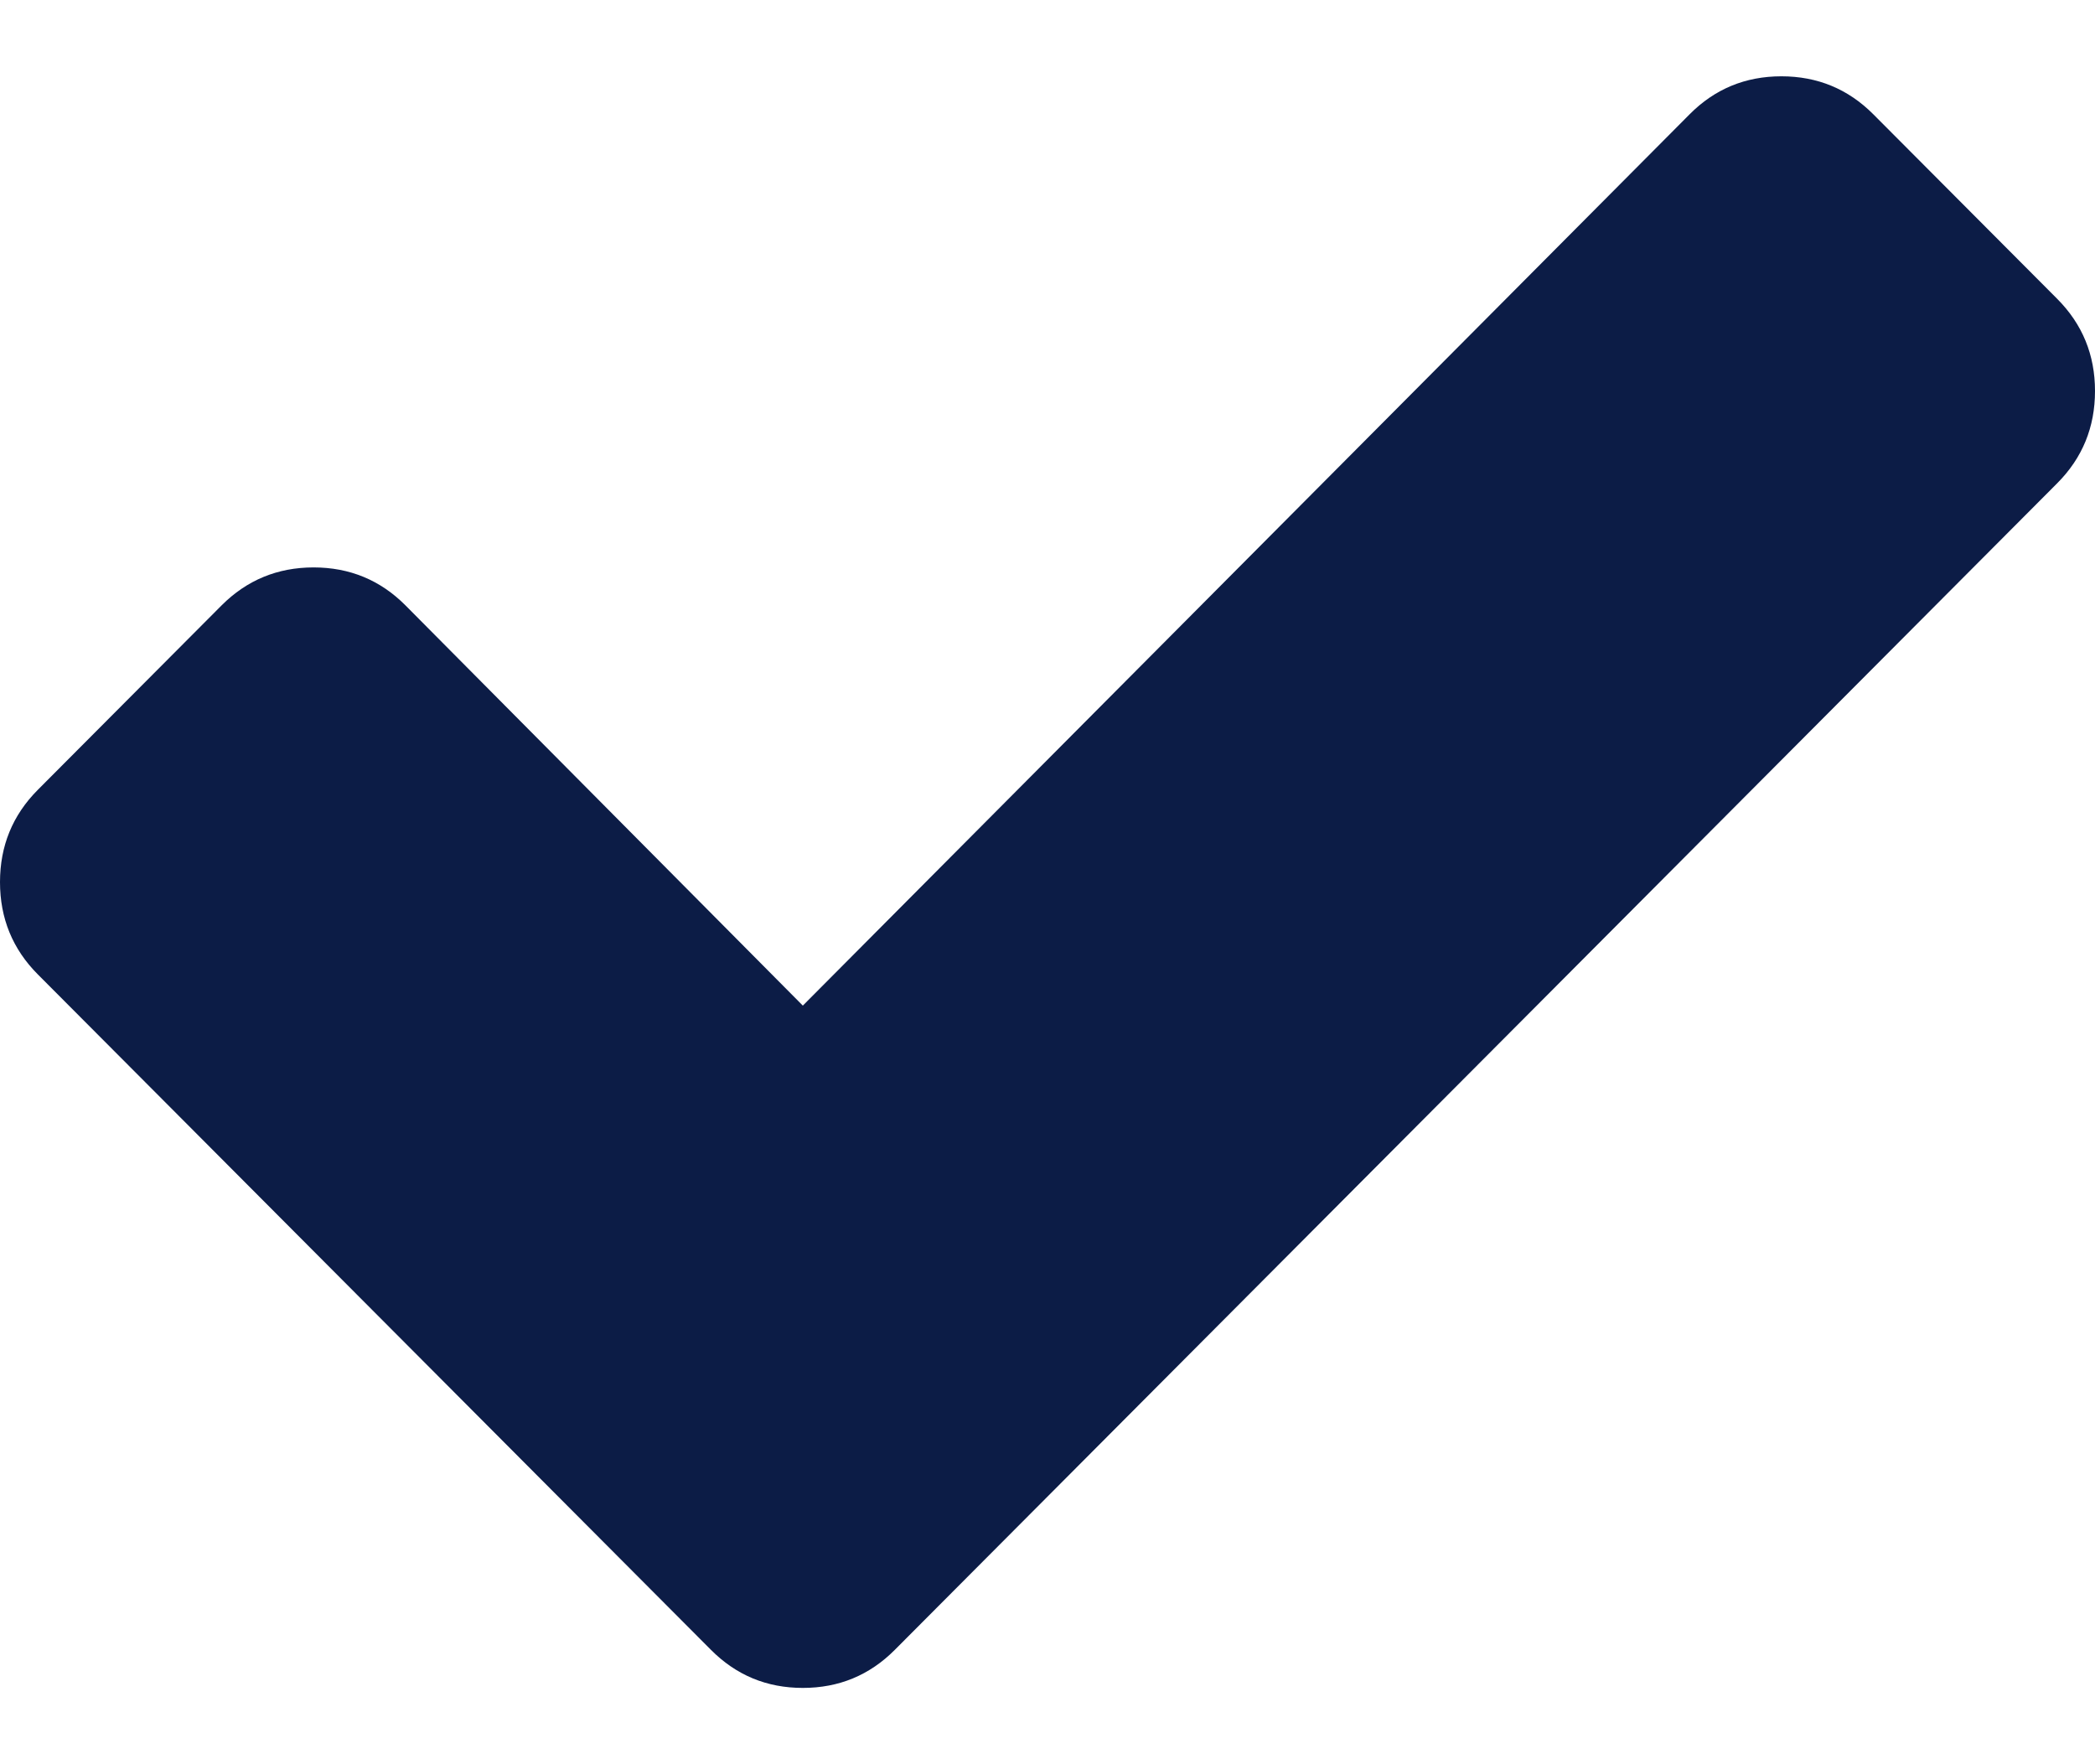 <svg width="19" height="16" viewBox="0 0 19 16" fill="none" xmlns="http://www.w3.org/2000/svg">
<path fill-rule="evenodd" clip-rule="evenodd" d="M18.657 2.71C18.886 2.94 19 3.218 19 3.546C19 3.875 18.886 4.153 18.657 4.383L8.115 14.963C7.886 15.193 7.608 15.308 7.281 15.308C6.954 15.308 6.677 15.193 6.448 14.963L0.343 8.837C0.114 8.607 0 8.328 0 8C0 7.672 0.114 7.393 0.343 7.163L2.01 5.49C2.239 5.261 2.517 5.146 2.844 5.146C3.171 5.146 3.449 5.261 3.677 5.49L7.281 9.12L15.323 1.037C15.551 0.807 15.829 0.692 16.156 0.692C16.483 0.692 16.761 0.807 16.99 1.037L18.657 2.71Z" fill="#0C1C46"/>
</svg>
